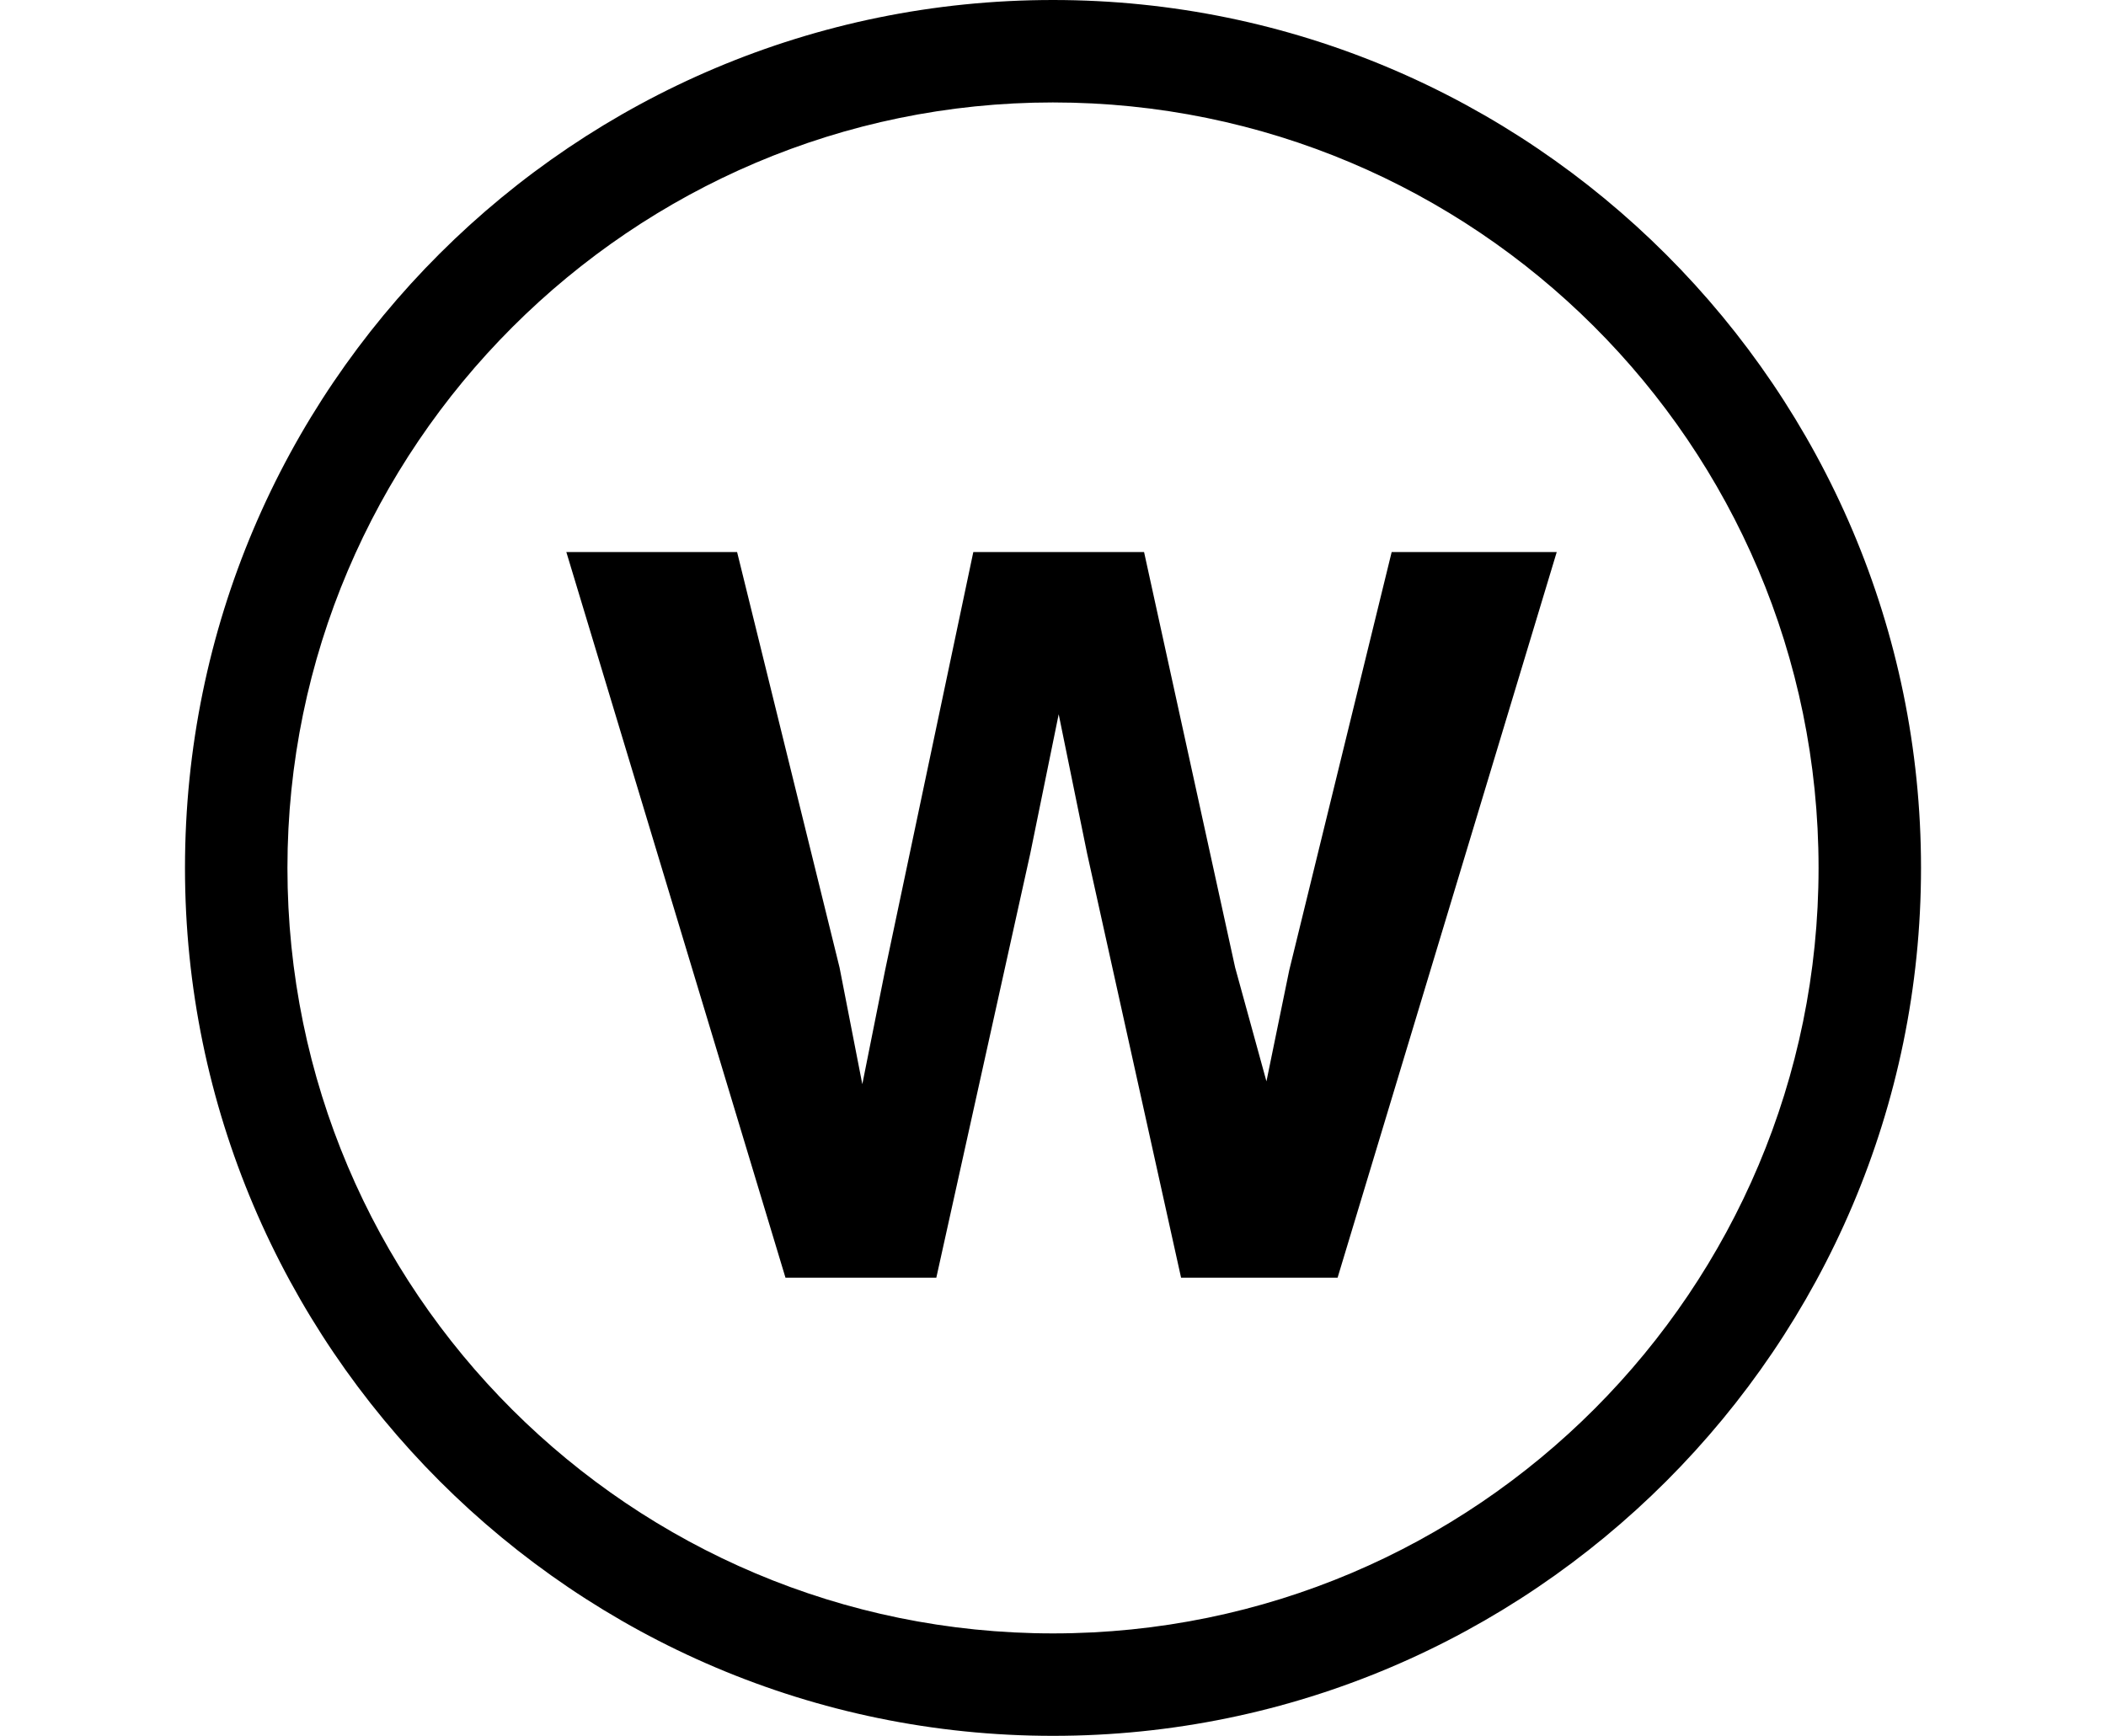 <svg xmlns="http://www.w3.org/2000/svg" viewBox="0 0 74 61"><path d="M37 61c16.8 0 30.5-13.7 30.5-30.5S53.8 0 37 0 6.5 13.6 6.5 30.5C6.5 47.3 20.2 61 37 61zm0-57.4c14.8 0 26.9 12 26.9 26.9 0 14.8-12 26.9-26.9 26.9-14.8 0-26.9-12-26.9-26.9C10.1 15.7 22.2 3.6 37 3.6zm-4.1 41.3L36.2 30l1-4.9 1 4.9 3.3 14.9H47l7.7-25.5h-5.8l-3.6 14.7-.8 3.9-1.1-4-3.2-14.6h-6l-3.1 14.7-.8 4-.8-4.1-3.6-14.6h-6l7.7 25.5h5.3z"/></svg>